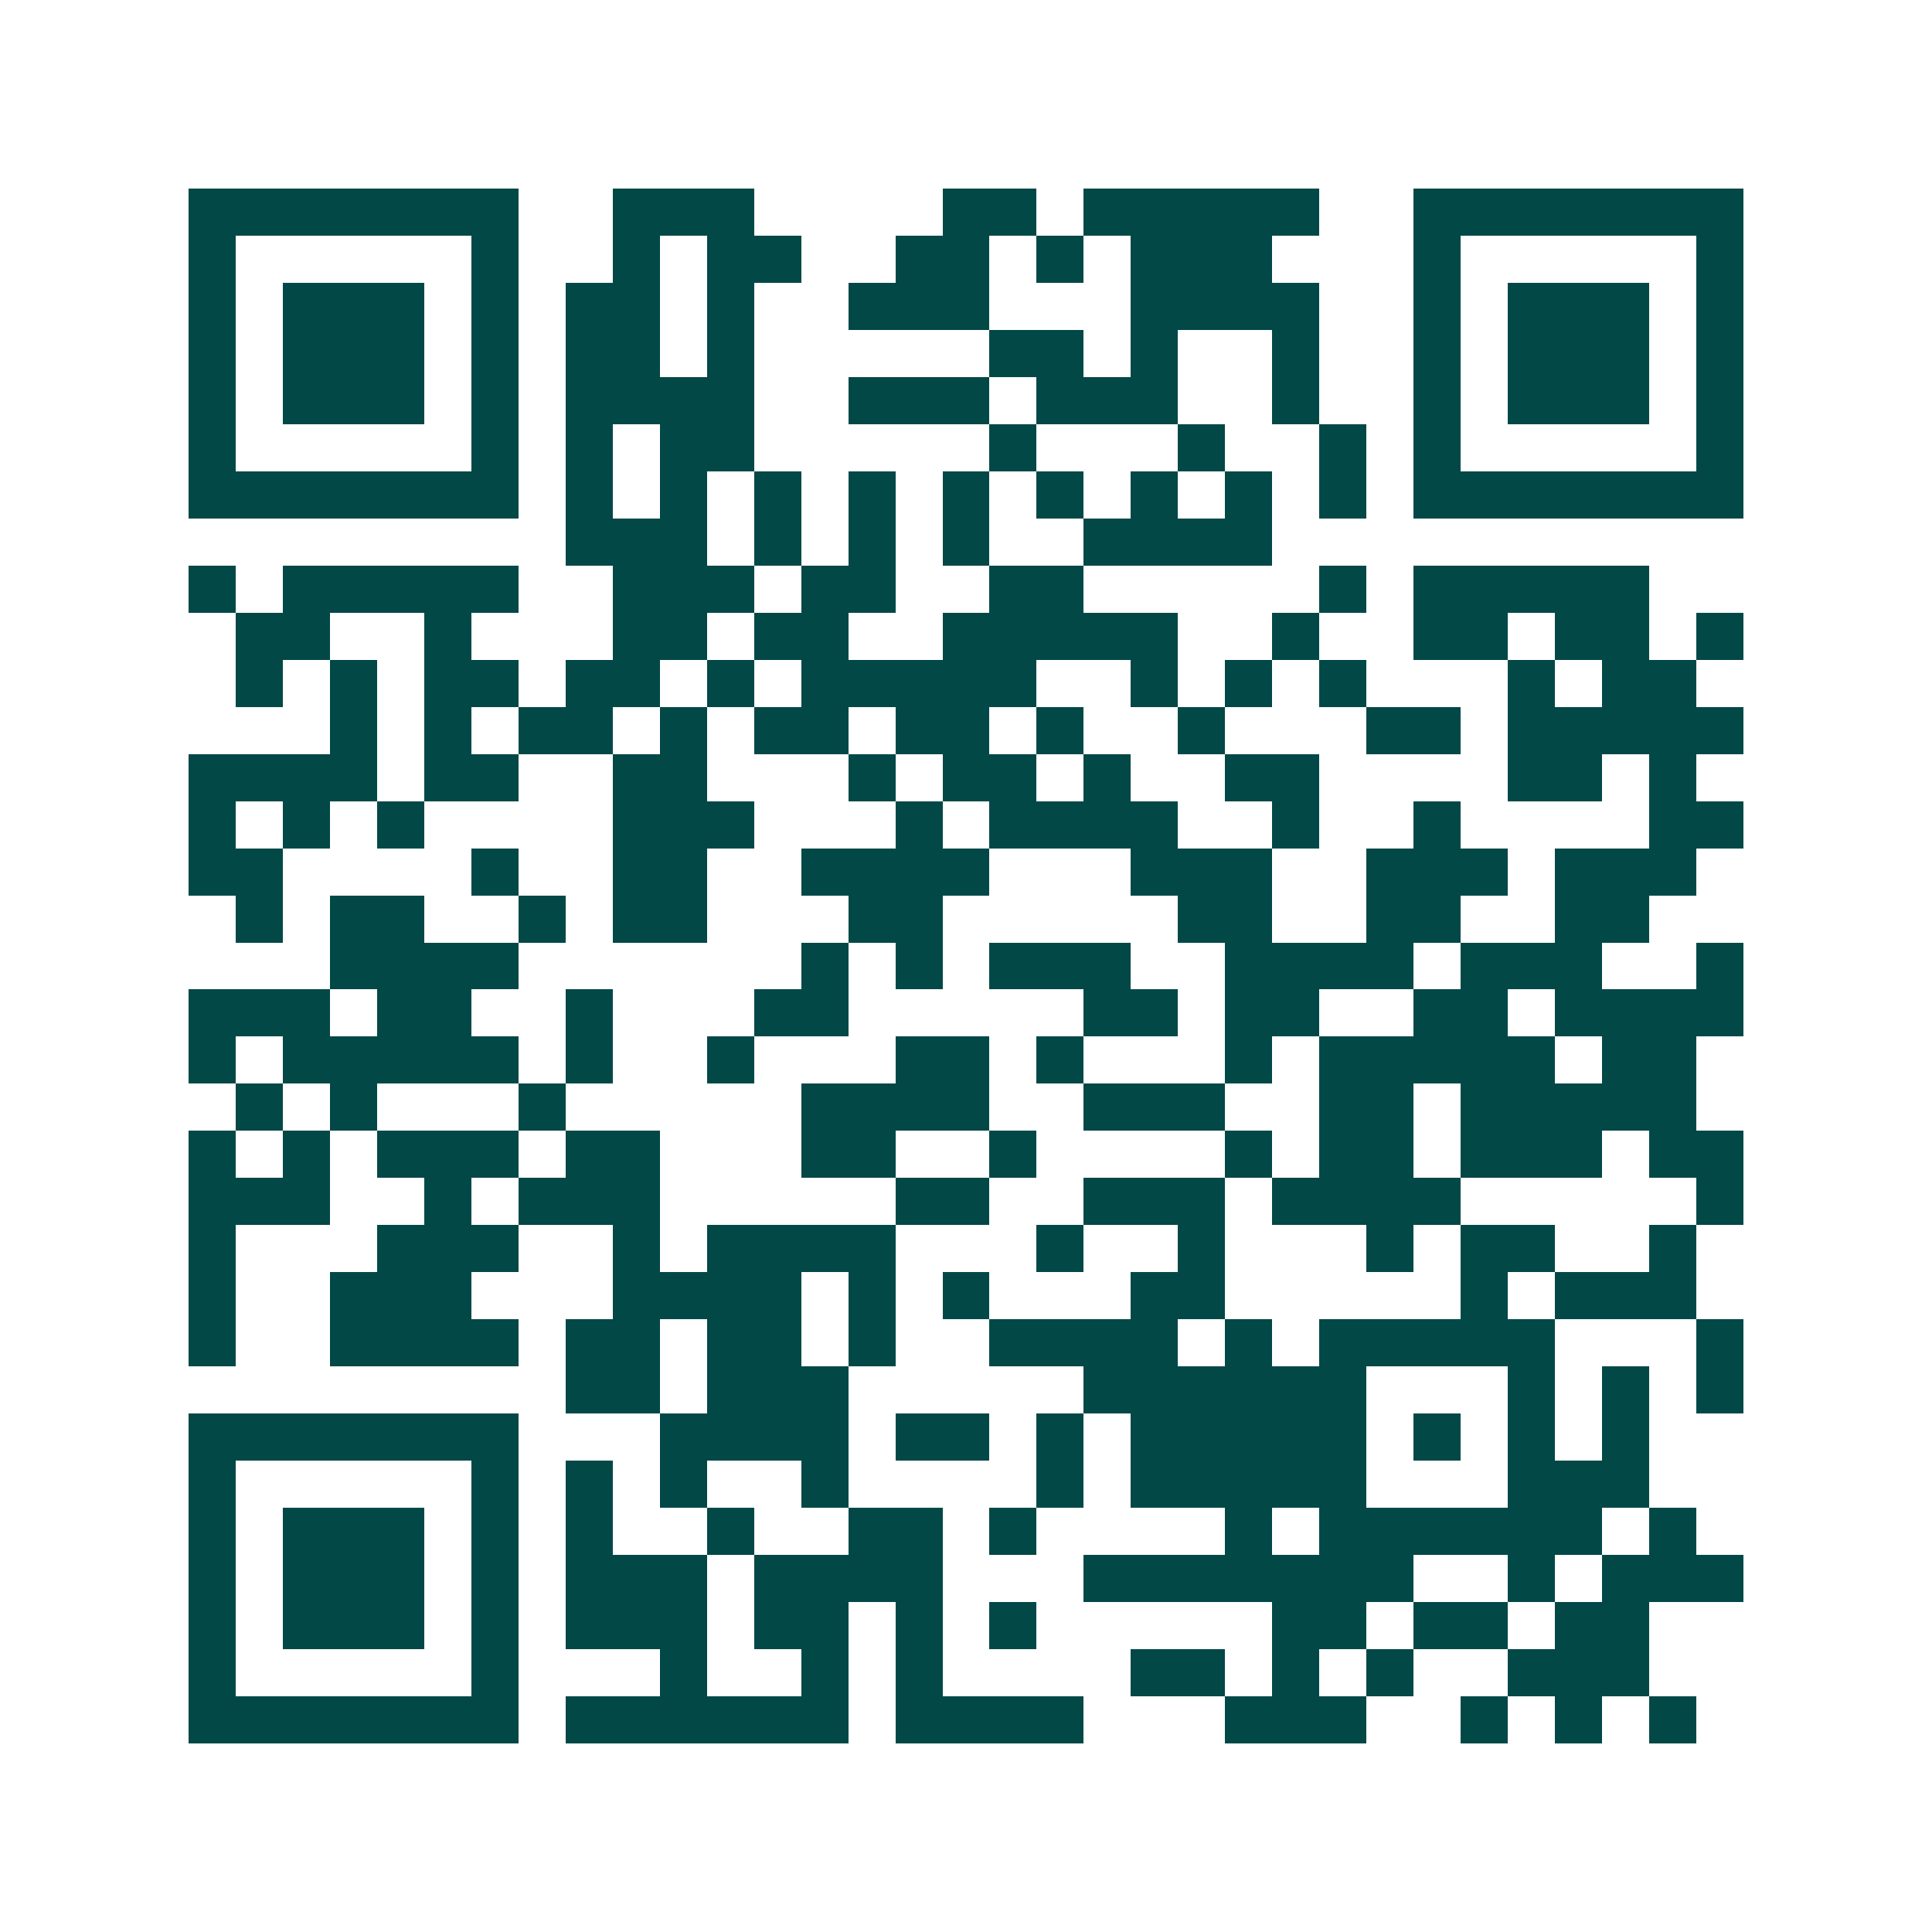 <svg xmlns="http://www.w3.org/2000/svg" width="200" height="200" viewBox="0 0 41 41" shape-rendering="crispEdges"><path fill="#ffffff" d="M0 0h41v41H0z"/><path stroke="#014847" d="M4 4.5h7m2 0h3m4 0h2m1 0h5m2 0h7M4 5.5h1m5 0h1m2 0h1m1 0h2m2 0h2m1 0h1m1 0h3m3 0h1m5 0h1M4 6.5h1m1 0h3m1 0h1m1 0h2m1 0h1m2 0h3m3 0h4m2 0h1m1 0h3m1 0h1M4 7.5h1m1 0h3m1 0h1m1 0h2m1 0h1m5 0h2m1 0h1m2 0h1m2 0h1m1 0h3m1 0h1M4 8.5h1m1 0h3m1 0h1m1 0h4m2 0h3m1 0h3m2 0h1m2 0h1m1 0h3m1 0h1M4 9.5h1m5 0h1m1 0h1m1 0h2m5 0h1m3 0h1m2 0h1m1 0h1m5 0h1M4 10.5h7m1 0h1m1 0h1m1 0h1m1 0h1m1 0h1m1 0h1m1 0h1m1 0h1m1 0h1m1 0h7M12 11.5h3m1 0h1m1 0h1m1 0h1m2 0h4M4 12.5h1m1 0h5m2 0h3m1 0h2m2 0h2m5 0h1m1 0h5M5 13.5h2m2 0h1m3 0h2m1 0h2m2 0h5m2 0h1m2 0h2m1 0h2m1 0h1M5 14.5h1m1 0h1m1 0h2m1 0h2m1 0h1m1 0h5m2 0h1m1 0h1m1 0h1m3 0h1m1 0h2M7 15.5h1m1 0h1m1 0h2m1 0h1m1 0h2m1 0h2m1 0h1m2 0h1m3 0h2m1 0h5M4 16.5h4m1 0h2m2 0h2m3 0h1m1 0h2m1 0h1m2 0h2m4 0h2m1 0h1M4 17.5h1m1 0h1m1 0h1m4 0h3m3 0h1m1 0h4m2 0h1m2 0h1m4 0h2M4 18.5h2m4 0h1m2 0h2m2 0h4m3 0h3m2 0h3m1 0h3M5 19.5h1m1 0h2m2 0h1m1 0h2m3 0h2m5 0h2m2 0h2m2 0h2M7 20.5h4m6 0h1m1 0h1m1 0h3m2 0h4m1 0h3m2 0h1M4 21.5h3m1 0h2m2 0h1m3 0h2m5 0h2m1 0h2m2 0h2m1 0h4M4 22.5h1m1 0h5m1 0h1m2 0h1m3 0h2m1 0h1m3 0h1m1 0h5m1 0h2M5 23.5h1m1 0h1m3 0h1m5 0h4m2 0h3m2 0h2m1 0h5M4 24.5h1m1 0h1m1 0h3m1 0h2m3 0h2m2 0h1m4 0h1m1 0h2m1 0h3m1 0h2M4 25.5h3m2 0h1m1 0h3m5 0h2m2 0h3m1 0h4m5 0h1M4 26.5h1m3 0h3m2 0h1m1 0h4m3 0h1m2 0h1m3 0h1m1 0h2m2 0h1M4 27.5h1m2 0h3m3 0h4m1 0h1m1 0h1m3 0h2m5 0h1m1 0h3M4 28.5h1m2 0h4m1 0h2m1 0h2m1 0h1m2 0h4m1 0h1m1 0h5m3 0h1M12 29.5h2m1 0h3m5 0h6m3 0h1m1 0h1m1 0h1M4 30.5h7m3 0h4m1 0h2m1 0h1m1 0h5m1 0h1m1 0h1m1 0h1M4 31.5h1m5 0h1m1 0h1m1 0h1m2 0h1m4 0h1m1 0h5m3 0h3M4 32.5h1m1 0h3m1 0h1m1 0h1m2 0h1m2 0h2m1 0h1m4 0h1m1 0h6m1 0h1M4 33.5h1m1 0h3m1 0h1m1 0h3m1 0h4m3 0h7m2 0h1m1 0h3M4 34.5h1m1 0h3m1 0h1m1 0h3m1 0h2m1 0h1m1 0h1m5 0h2m1 0h2m1 0h2M4 35.5h1m5 0h1m3 0h1m2 0h1m1 0h1m4 0h2m1 0h1m1 0h1m2 0h3M4 36.5h7m1 0h6m1 0h4m3 0h3m2 0h1m1 0h1m1 0h1"/></svg>
